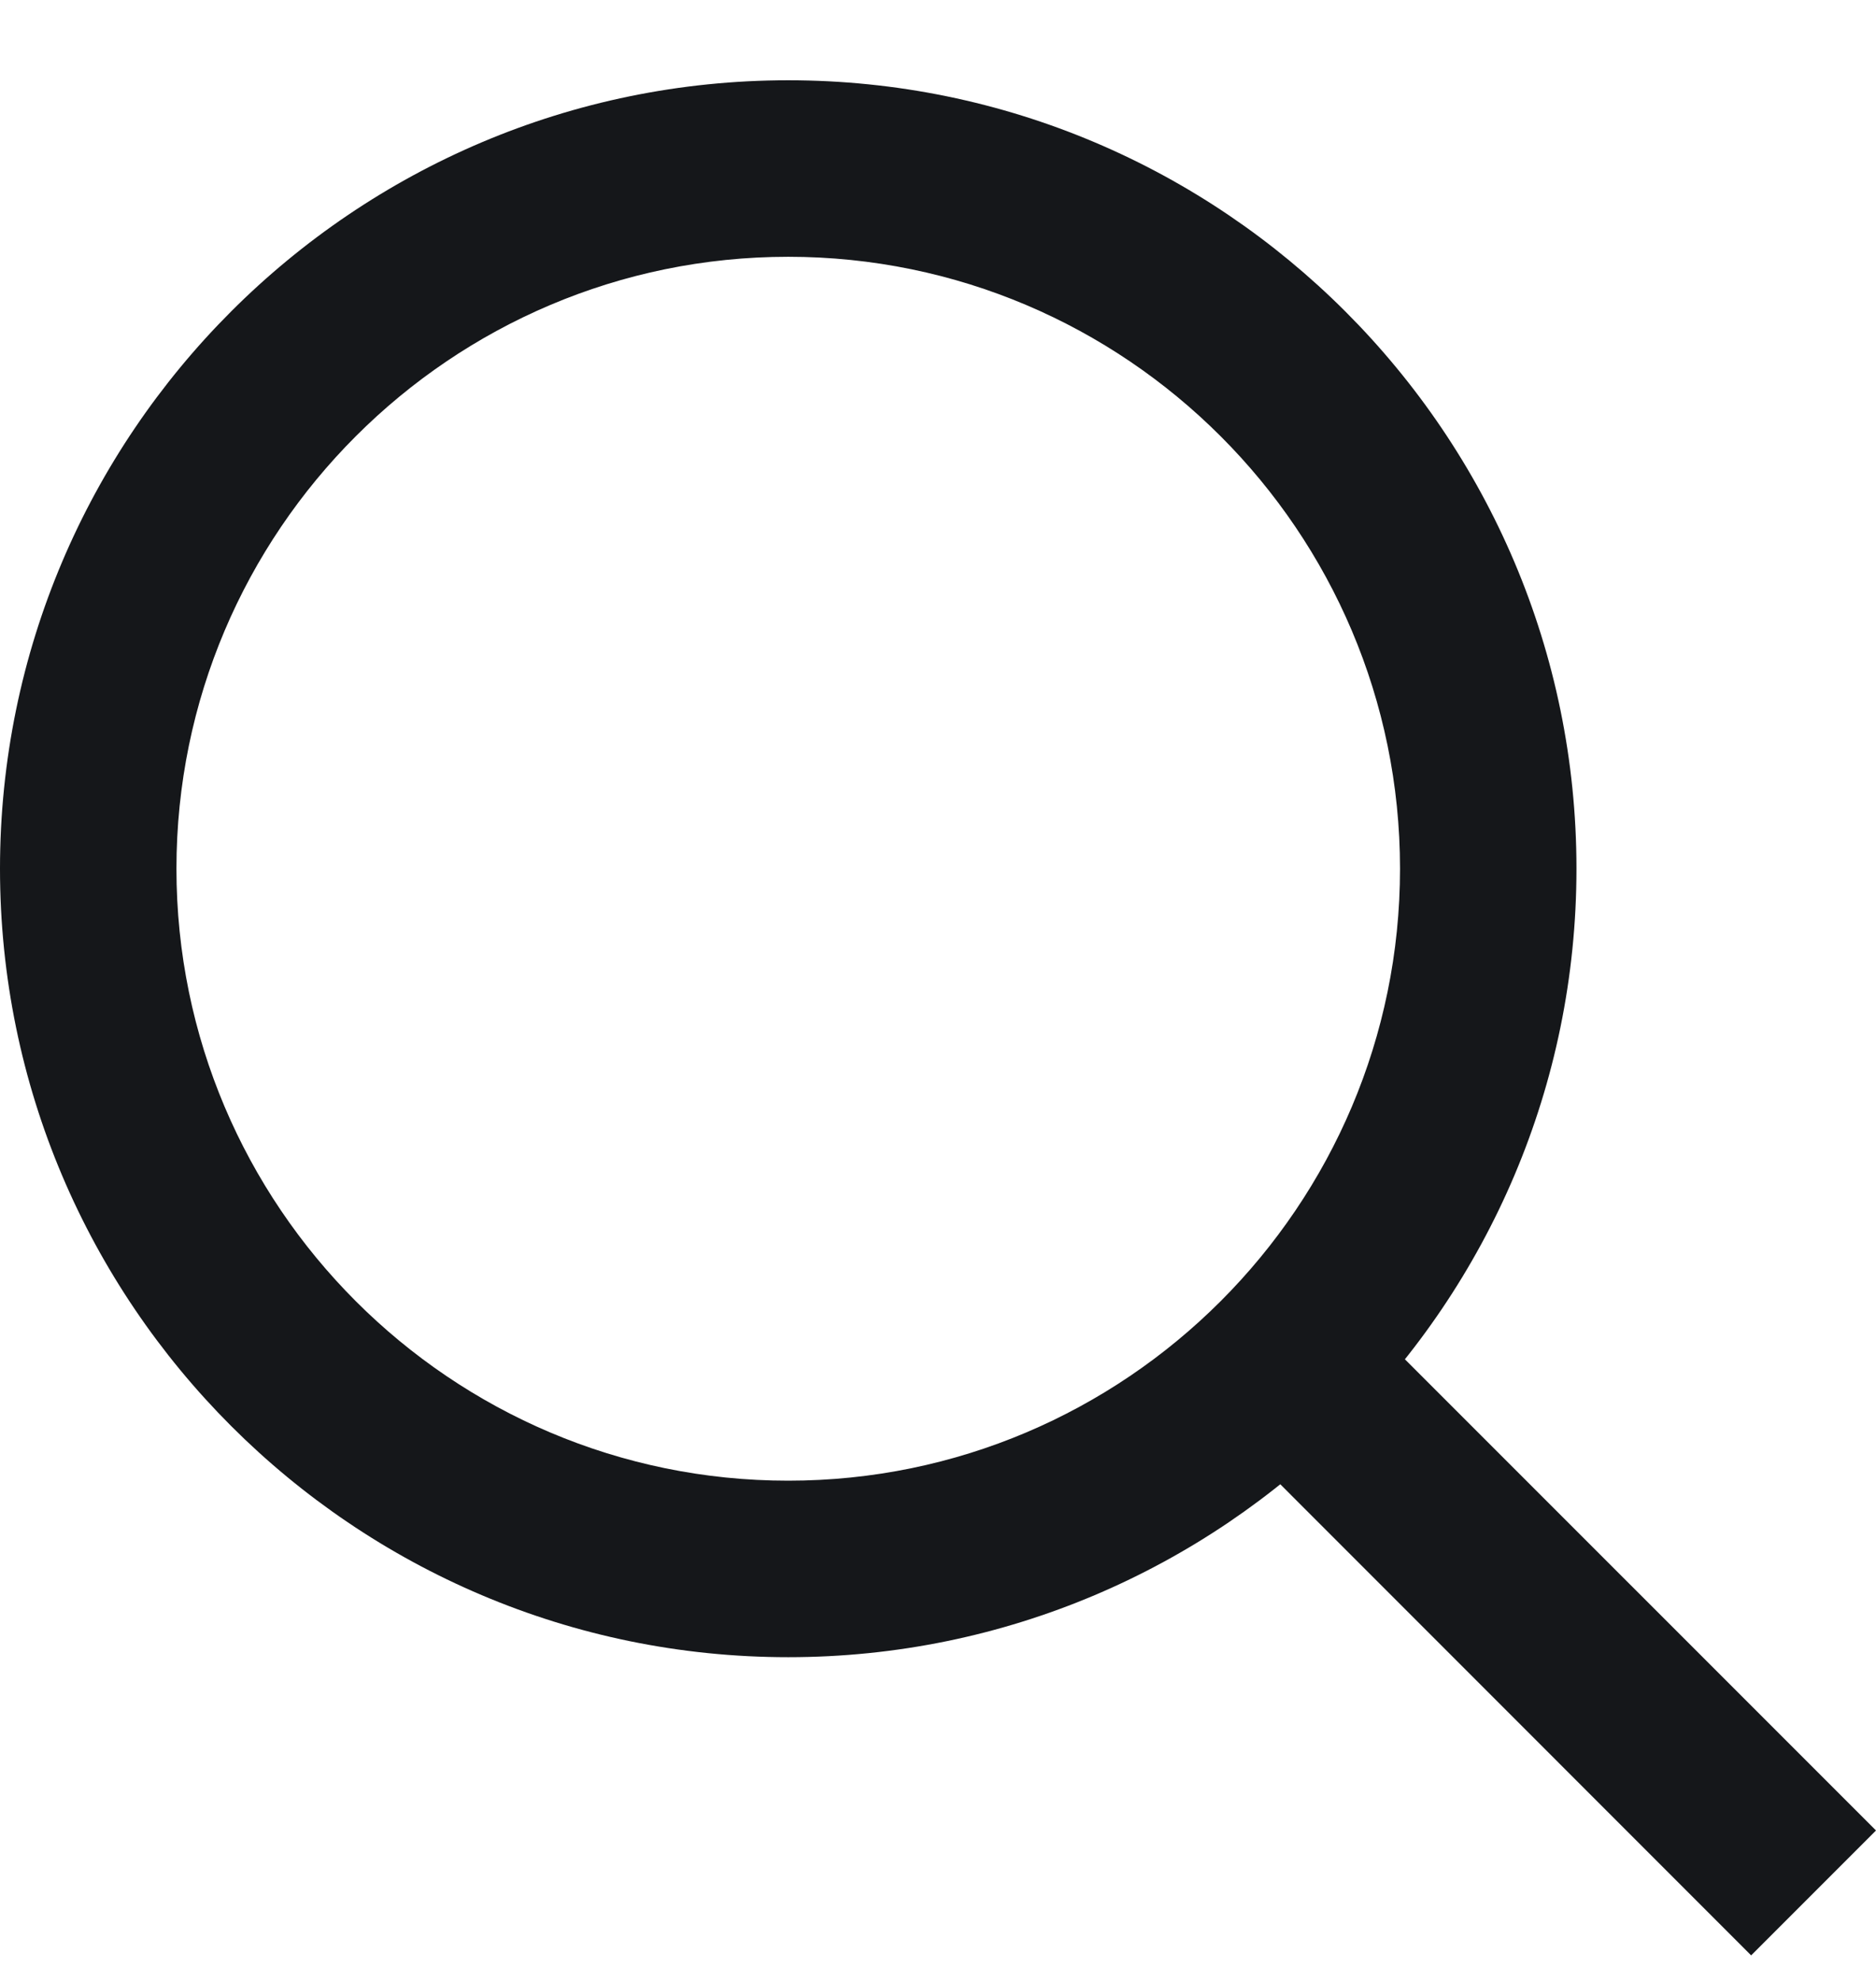 <svg width="18" height="19" viewBox="0 0 18 19" fill="none" xmlns="http://www.w3.org/2000/svg">
<g id="O1CN01uJvZHQ1a6HwPphq2C_!!6000000003280-55-tps-18-18.svg" clip-path="url(#clip0_367_17541)">
<g id="&#233;&#161;&#181;&#233;&#157;&#162;-1">
<g id="Homepage-519&#230;&#156;&#128;&#231;&#187;&#136;">
<g id="&#231;&#188;&#150;&#231;&#187;&#132;">
<path id="Fill-1" fill-rule="evenodd" clip-rule="evenodd" d="M7.563 2.463C4.326 2.463 1.693 5.096 1.693 8.332C1.693 11.569 4.326 14.202 7.563 14.202C10.799 14.202 13.433 11.569 13.433 8.332C13.433 5.096 10.799 2.463 7.563 2.463ZM7.563 15.895C3.393 15.895 0 12.503 0 8.332C0 4.162 3.393 0.77 7.563 0.77C11.733 0.77 15.126 4.162 15.126 8.332C15.126 12.503 11.733 15.895 7.563 15.895Z" fill="#15171A"/>
<path id="Fill-3" fill-rule="evenodd" clip-rule="evenodd" d="M16.802 18.755L11.531 13.483L12.728 12.286L18 17.557L16.802 18.755Z" fill="#15171A"/>
</g>
</g>
</g>
</g>
<defs>
<clipPath id="clip0_367_17541">
<rect width="18" height="18" fill="white" transform="translate(0 0.77)"/>
</clipPath>
</defs>
</svg>
